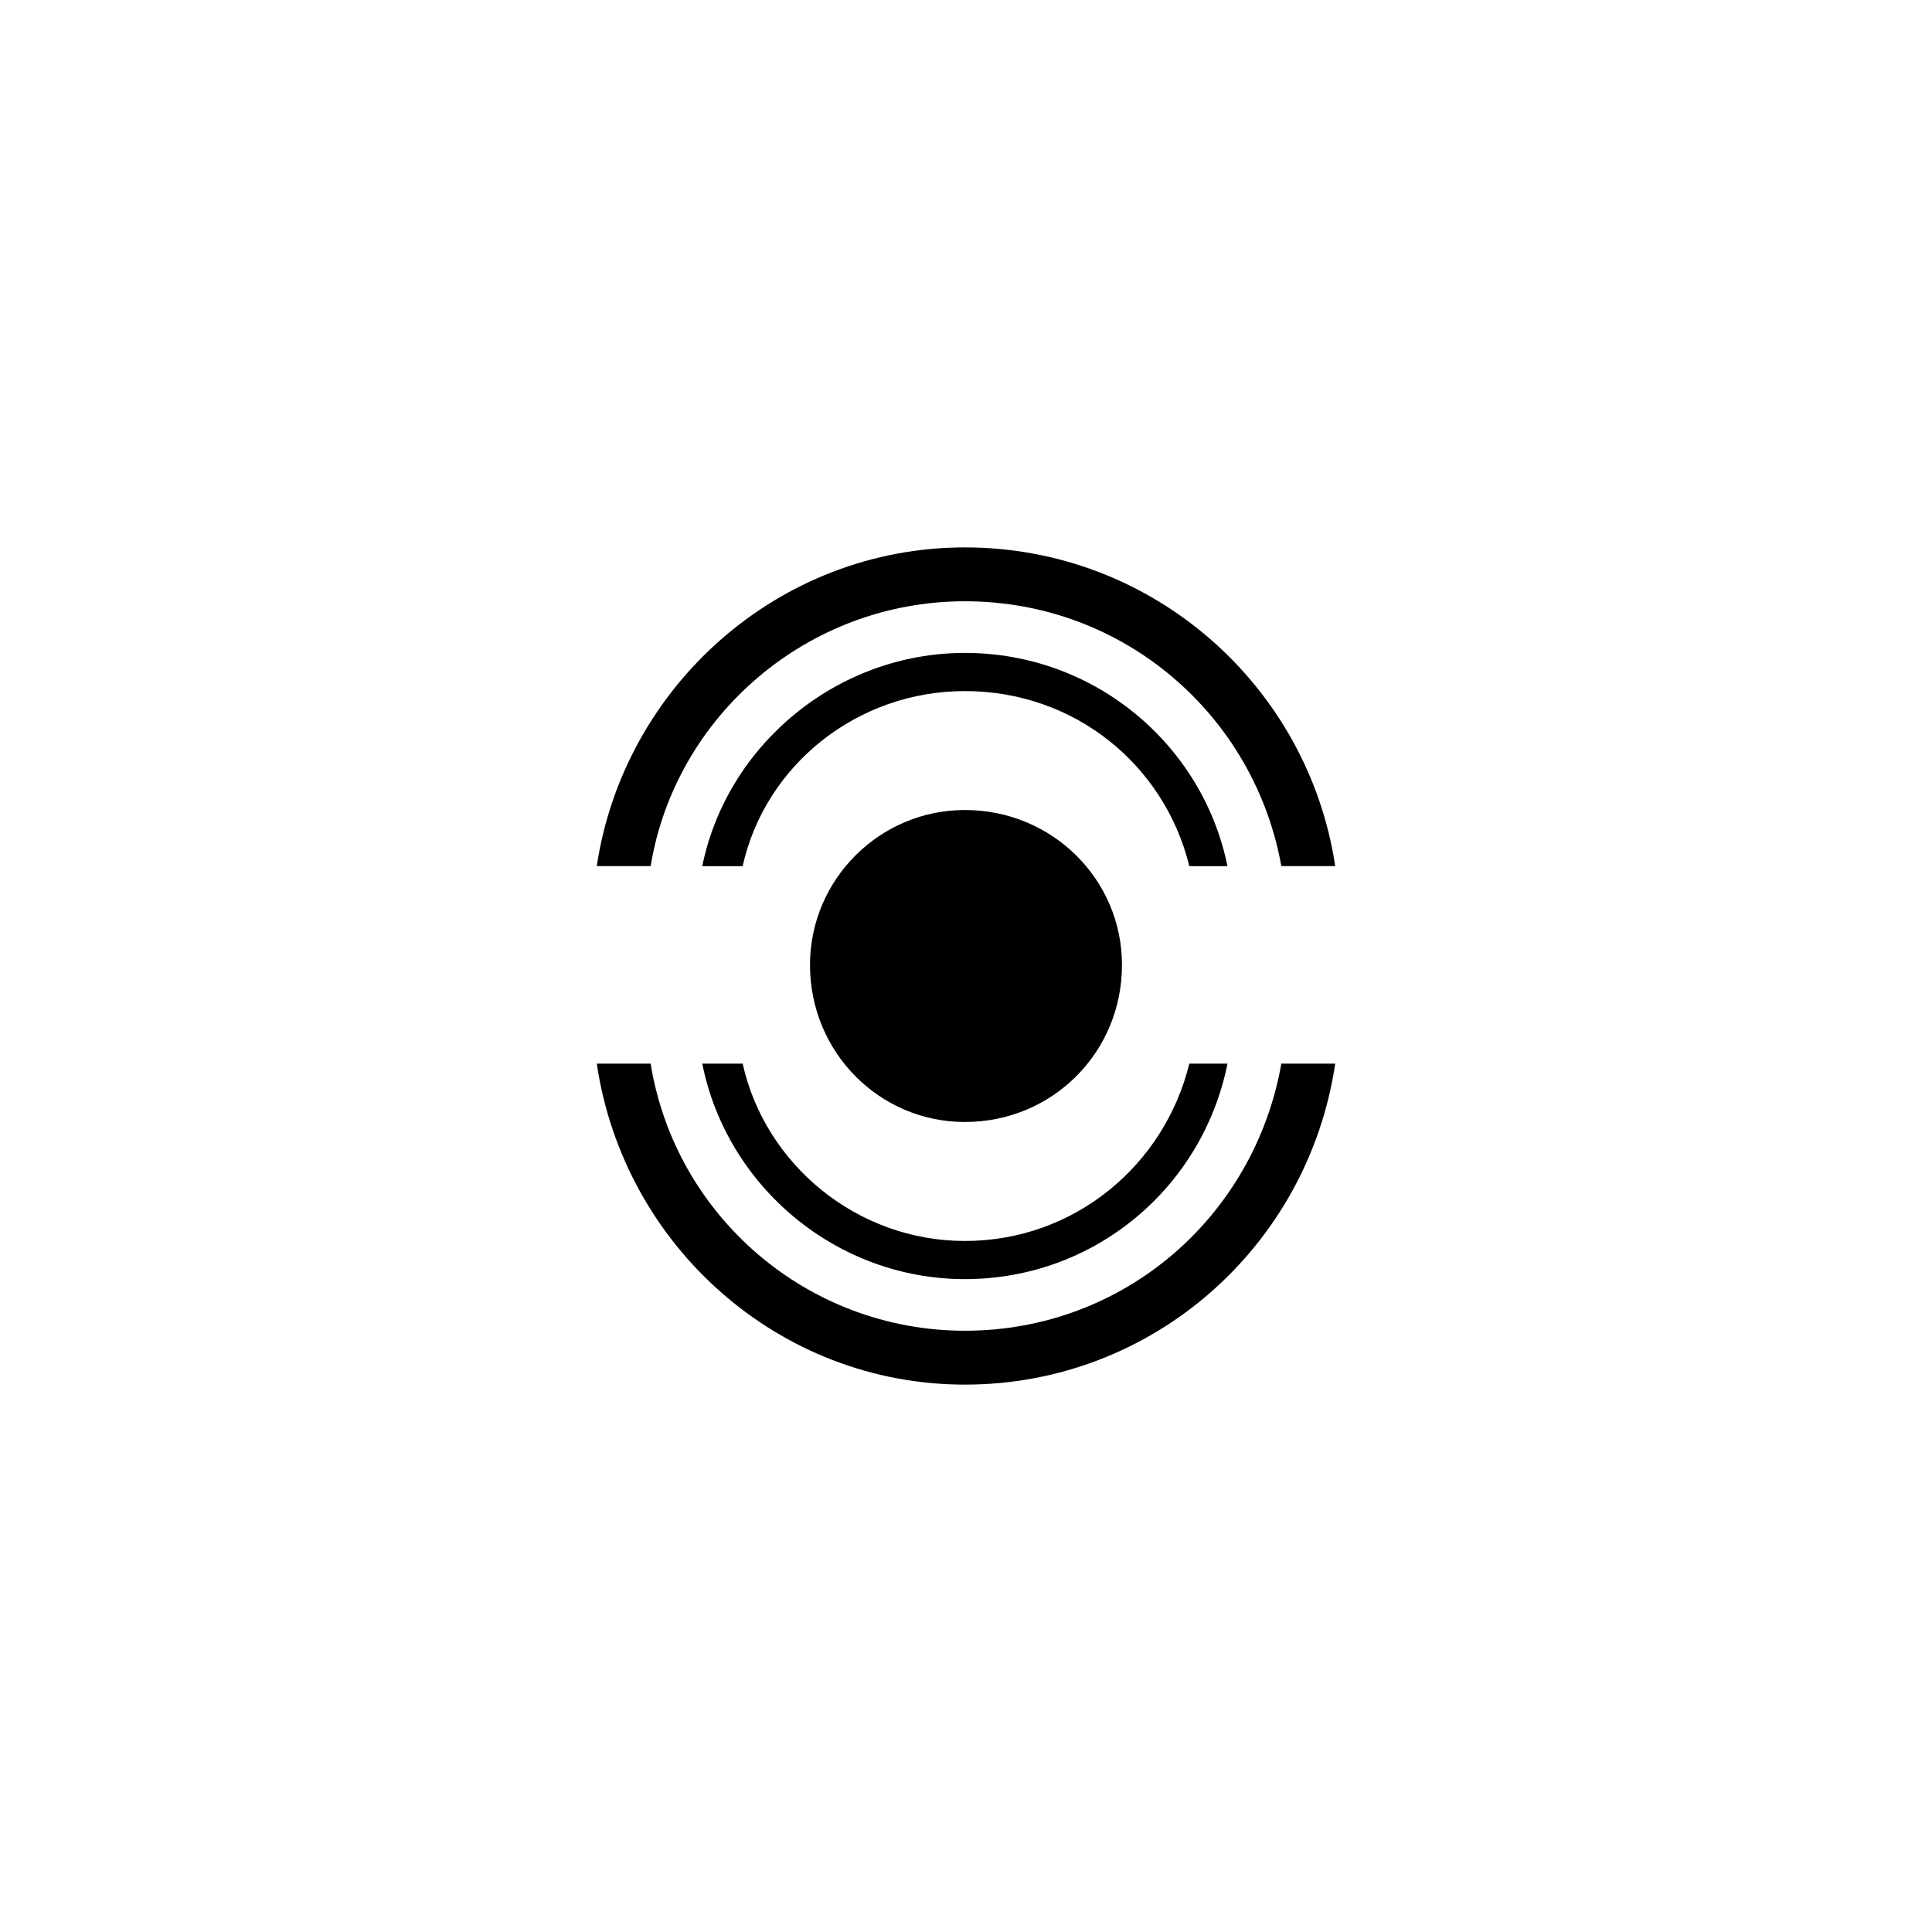<?xml version="1.0" encoding="UTF-8"?>
<!-- The Best Svg Icon site in the world: iconSvg.co, Visit us! https://iconsvg.co -->
<svg fill="#000000" width="800px" height="800px" version="1.1" viewBox="144 144 512 512" xmlns="http://www.w3.org/2000/svg">
 <path d="m399.7 358.66c23.199 0 41.637 18.438 41.637 41.043 0 23.199-18.438 41.637-41.637 41.637-22.602 0-41.043-18.438-41.043-41.637 0-22.602 18.438-41.043 41.043-41.043zm0-69.594c49.965 0 91.008 36.879 98.145 84.465h-14.277c-7.137-39.852-41.637-70.188-83.867-70.188-41.637 0-76.73 30.336-83.273 70.188h-14.277c7.137-47.586 48.18-84.465 97.551-84.465zm0 221.87c49.965 0 91.008-36.879 98.145-85.059h-14.277c-7.137 40.449-41.637 70.781-83.867 70.781-41.637 0-76.73-30.336-83.273-70.781h-14.277c7.137 48.18 48.18 85.059 97.551 85.059zm0-27.957c34.5 0 63.051-24.387 69.594-57.102h-10.113c-6.543 26.766-30.336 46.992-59.48 46.992-28.551 0-52.938-20.223-58.887-46.992h-10.707c6.543 32.715 35.688 57.102 69.594 57.102zm0-165.95c34.5 0 63.051 24.387 69.594 56.508h-10.113c-6.543-26.766-30.336-46.395-59.48-46.395-28.551 0-52.938 19.629-58.887 46.395h-10.707c6.543-32.121 35.688-56.508 69.594-56.508z" fill-rule="evenodd"/>
</svg>